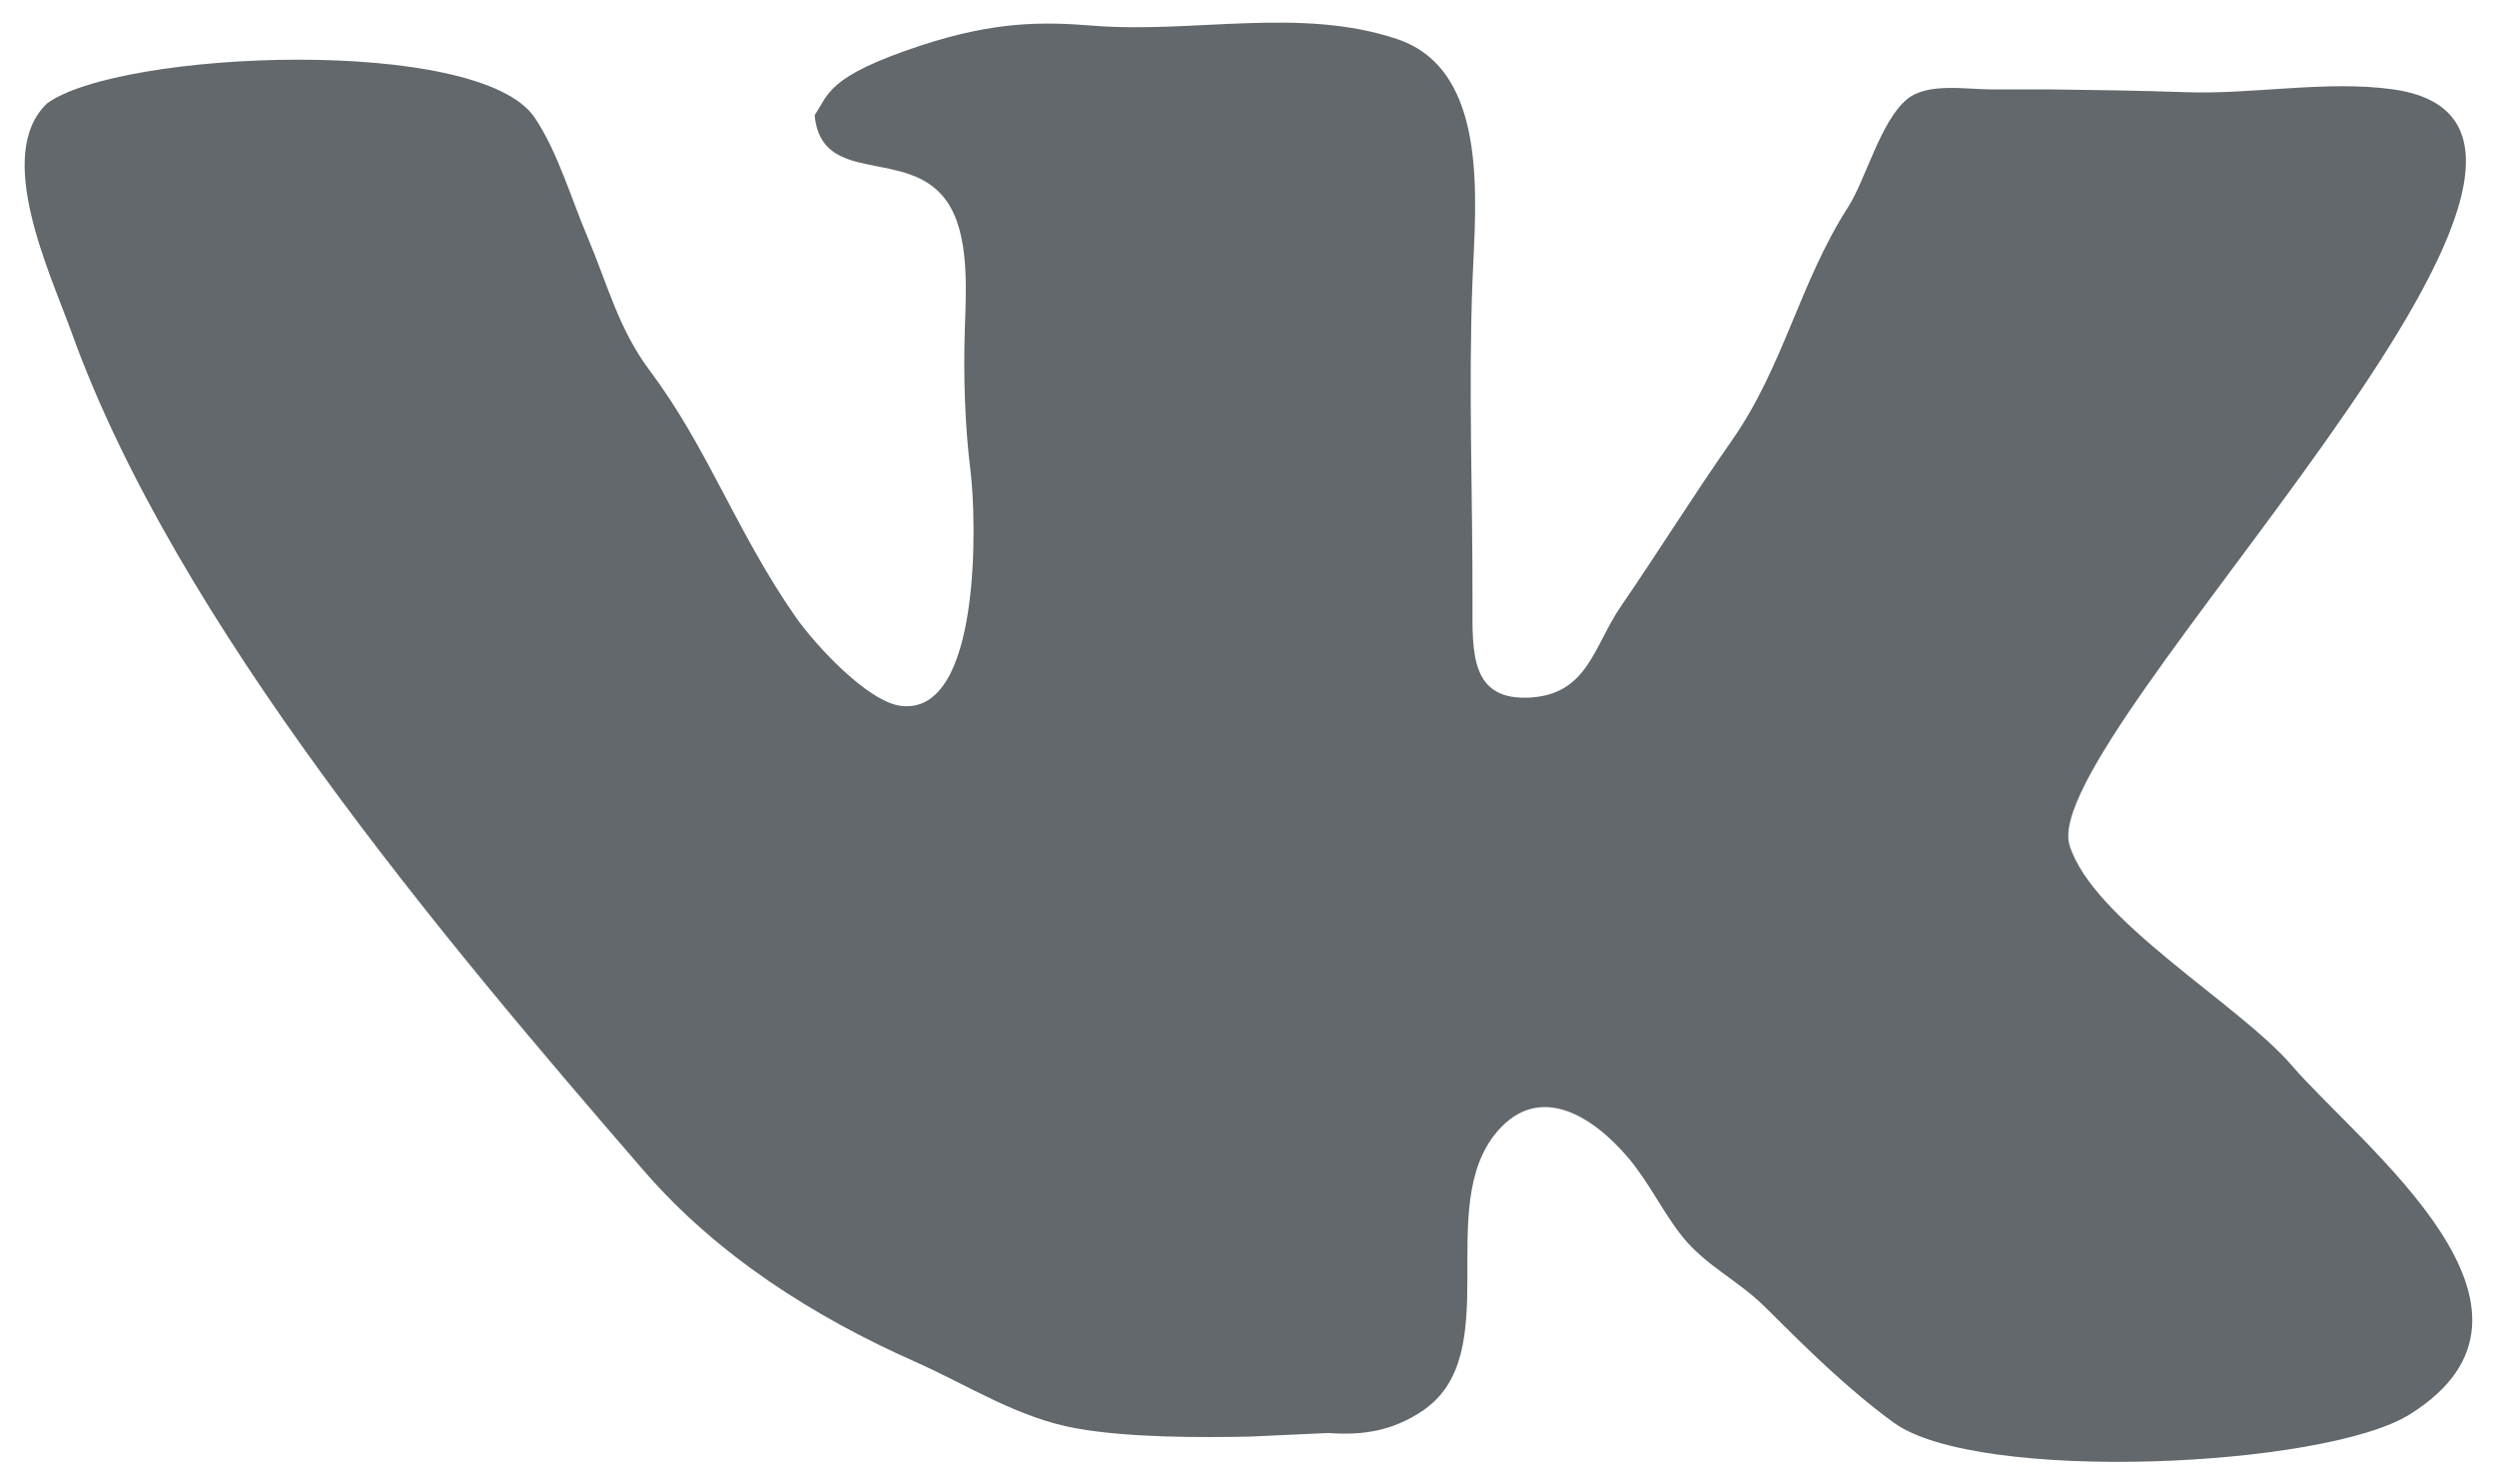 <?xml version="1.0" encoding="UTF-8"?> <svg xmlns="http://www.w3.org/2000/svg" width="74" height="44" viewBox="0 0 74 44" fill="none"> <path d="M71.417 41.921C68.89 43.504 58.61 43.975 56.122 42.167C54.757 41.176 53.509 39.935 52.323 38.755C51.495 37.929 50.553 37.528 49.841 36.632C49.261 35.898 48.862 35.033 48.249 34.311C47.216 33.096 45.624 32.063 44.364 33.547C42.469 35.778 44.663 40.164 42.135 41.832C41.287 42.392 40.432 42.554 39.373 42.474L37.027 42.581C35.648 42.608 33.465 42.62 31.898 42.337C30.148 42.022 28.705 41.066 27.125 40.364C24.123 39.033 21.262 37.219 19.086 34.706C13.164 27.863 5.209 18.451 2.119 9.847C1.482 8.079 -0.195 4.58 1.396 3.063C3.56 1.491 14.185 1.046 15.841 3.479C16.515 4.466 16.939 5.915 17.415 7.034C18.007 8.43 18.329 9.747 19.255 10.983C20.075 12.08 20.681 13.182 21.316 14.385C22.029 15.734 22.701 17.028 23.568 18.271C24.156 19.116 25.711 20.795 26.693 20.921C29.091 21.228 28.941 15.4 28.763 13.976C28.593 12.605 28.548 11.151 28.593 9.76C28.632 8.574 28.739 6.903 28.036 5.934C26.891 4.354 24.341 5.537 24.141 3.414C24.563 2.811 24.473 2.276 27.287 1.35C29.502 0.621 30.933 0.644 32.394 0.761C35.374 1 38.533 0.193 41.408 1.159C44.154 2.084 43.73 5.987 43.638 8.327C43.515 11.522 43.646 14.639 43.638 17.88C43.634 19.357 43.576 20.792 45.374 20.673C47.062 20.56 47.233 19.141 48.038 17.969C49.159 16.336 50.186 14.681 51.327 13.053C52.864 10.854 53.327 8.383 54.774 6.13C55.292 5.323 55.737 3.562 56.535 2.925C57.139 2.444 58.284 2.65 59.014 2.65H60.75C62.08 2.666 63.436 2.685 64.801 2.733C66.768 2.801 68.971 2.374 70.922 2.649C79.338 3.837 60.344 21.84 61.332 25.052C62.016 27.27 66.348 29.755 67.912 31.573C69.997 33.991 76.388 38.81 71.417 41.921Z" fill="#63686C"></path> </svg> 